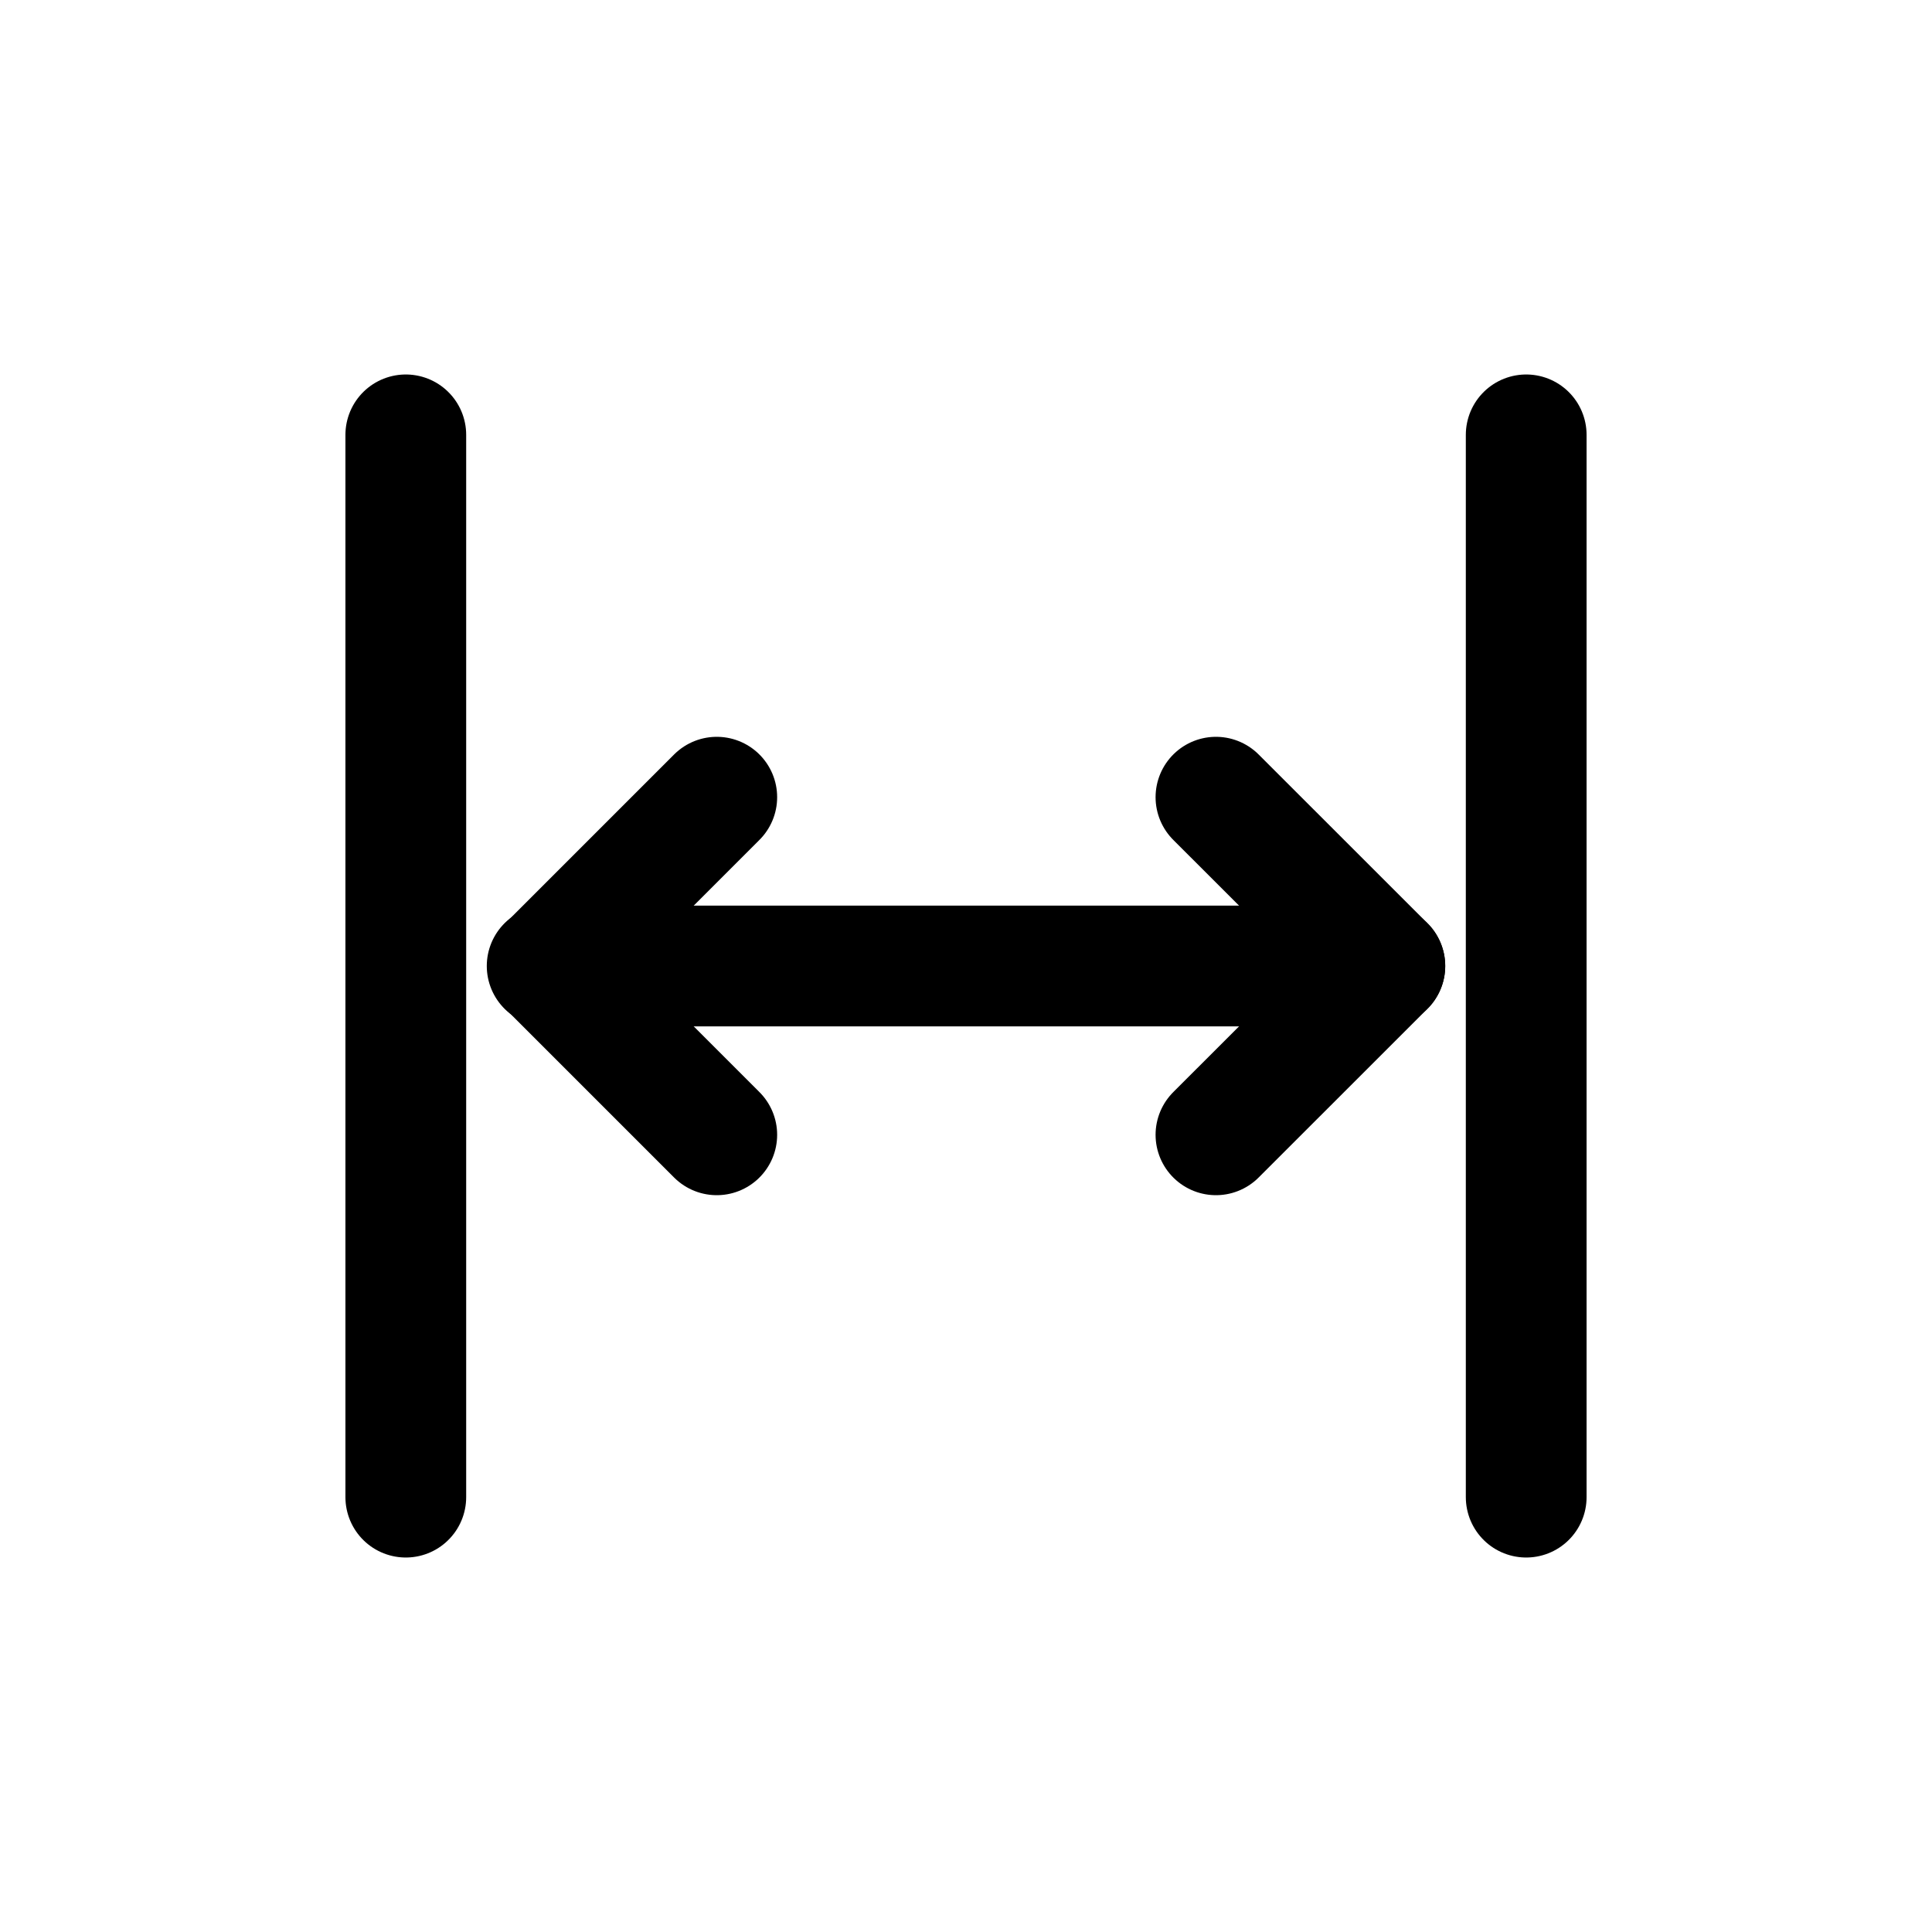<svg width="24" height="24" viewBox="0 0 24 24" fill="none" xmlns="http://www.w3.org/2000/svg">
<g clip-path="url(#clip0_455_6650)">
<path d="M8.904 14.097L6.807 12L8.904 9.903" stroke="black" stroke-width="1.5" stroke-linecap="round" stroke-linejoin="round"/>
<path d="M15.105 9.903L17.203 12L15.105 14.097" stroke="black" stroke-width="1.5" stroke-linecap="round" stroke-linejoin="round"/>
<path d="M17.203 12H6.797" stroke="black" stroke-width="1.5" stroke-linecap="round" stroke-linejoin="round"/>
<path d="M5.041 18.598L5.041 5.402" stroke="black" stroke-width="1.5" stroke-linecap="round" stroke-linejoin="round"/>
<path d="M18.959 18.598V5.402" stroke="black" stroke-width="1.5" stroke-linecap="round" stroke-linejoin="round"/>
</g>
<defs>
<clipPath id="clip0_455_6650">
<rect width="16" height="16" fill="white" transform="translate(4 4)"/>
</clipPath>
</defs>
</svg>
